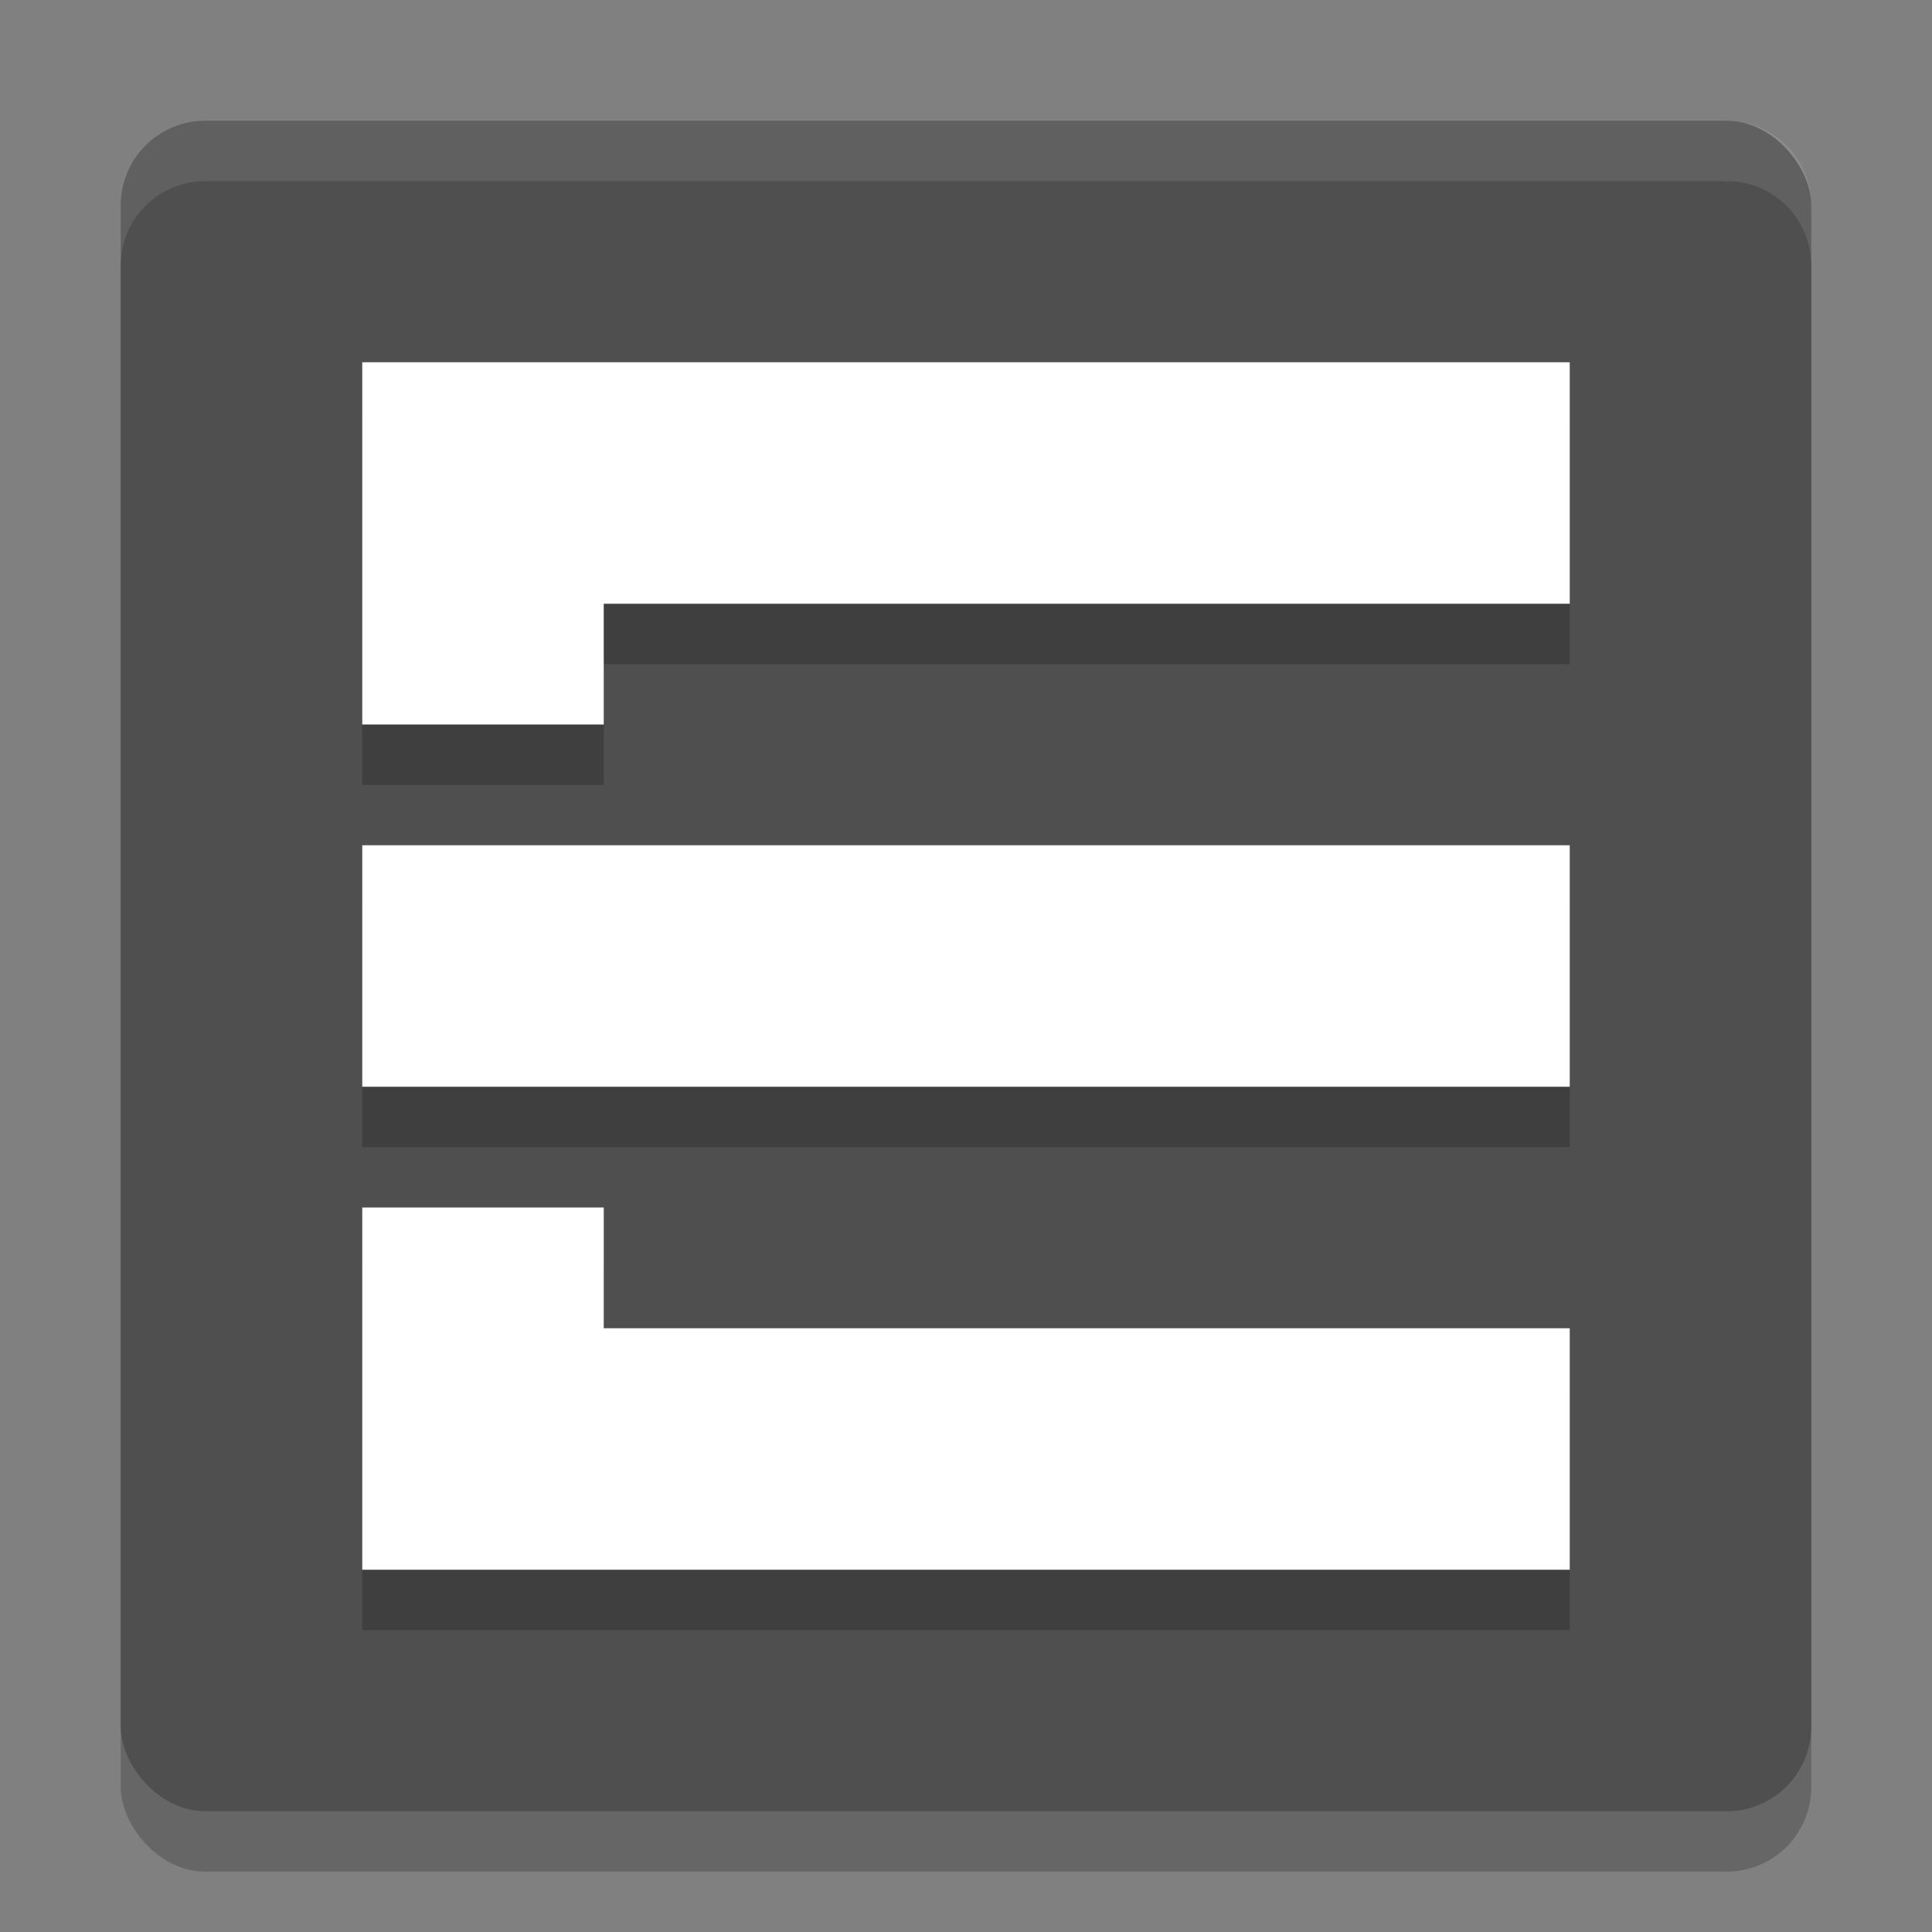 <svg xmlns="http://www.w3.org/2000/svg" width="32" height="32" version="1">
 <rect width="100%" height="100%" fill="#808080" stroke="none"/>
 <rect style="opacity:0.2" width="28" height="28" x="2" y="3" rx="1.4" ry="1.4"/>
 <rect style="fill:#4f4f4f" width="28" height="28" x="2" y="2" rx="1.4" ry="1.4"/>
 <path style="opacity:0.2" d="m 6,7 v 4 2 h 4 V 11 H 26 V 7 Z m 0,8 v 4 h 20 v -4 z m 0,6 v 2 4 H 26 V 23 H 10 v -2 z"/>
 <path style="fill:#ffffff" d="M 6 6 L 6 10 L 6 12 L 10 12 L 10 10 L 26 10 L 26 6 L 6 6 z M 6 14 L 6 18 L 26 18 L 26 14 L 6 14 z M 6 20 L 6 22 L 6 26 L 26 26 L 26 22 L 10 22 L 10 20 L 6 20 z"/>
 <path style="fill:#ffffff;opacity:0.1" d="M 3.4 2 C 2.625 2 2 2.625 2 3.4 L 2 4.4 C 2 3.625 2.625 3 3.4 3 L 28.6 3 C 29.375 3 30 3.625 30 4.4 L 30 3.4 C 30 2.625 29.375 2 28.6 2 L 3.4 2 z"/>
</svg>
